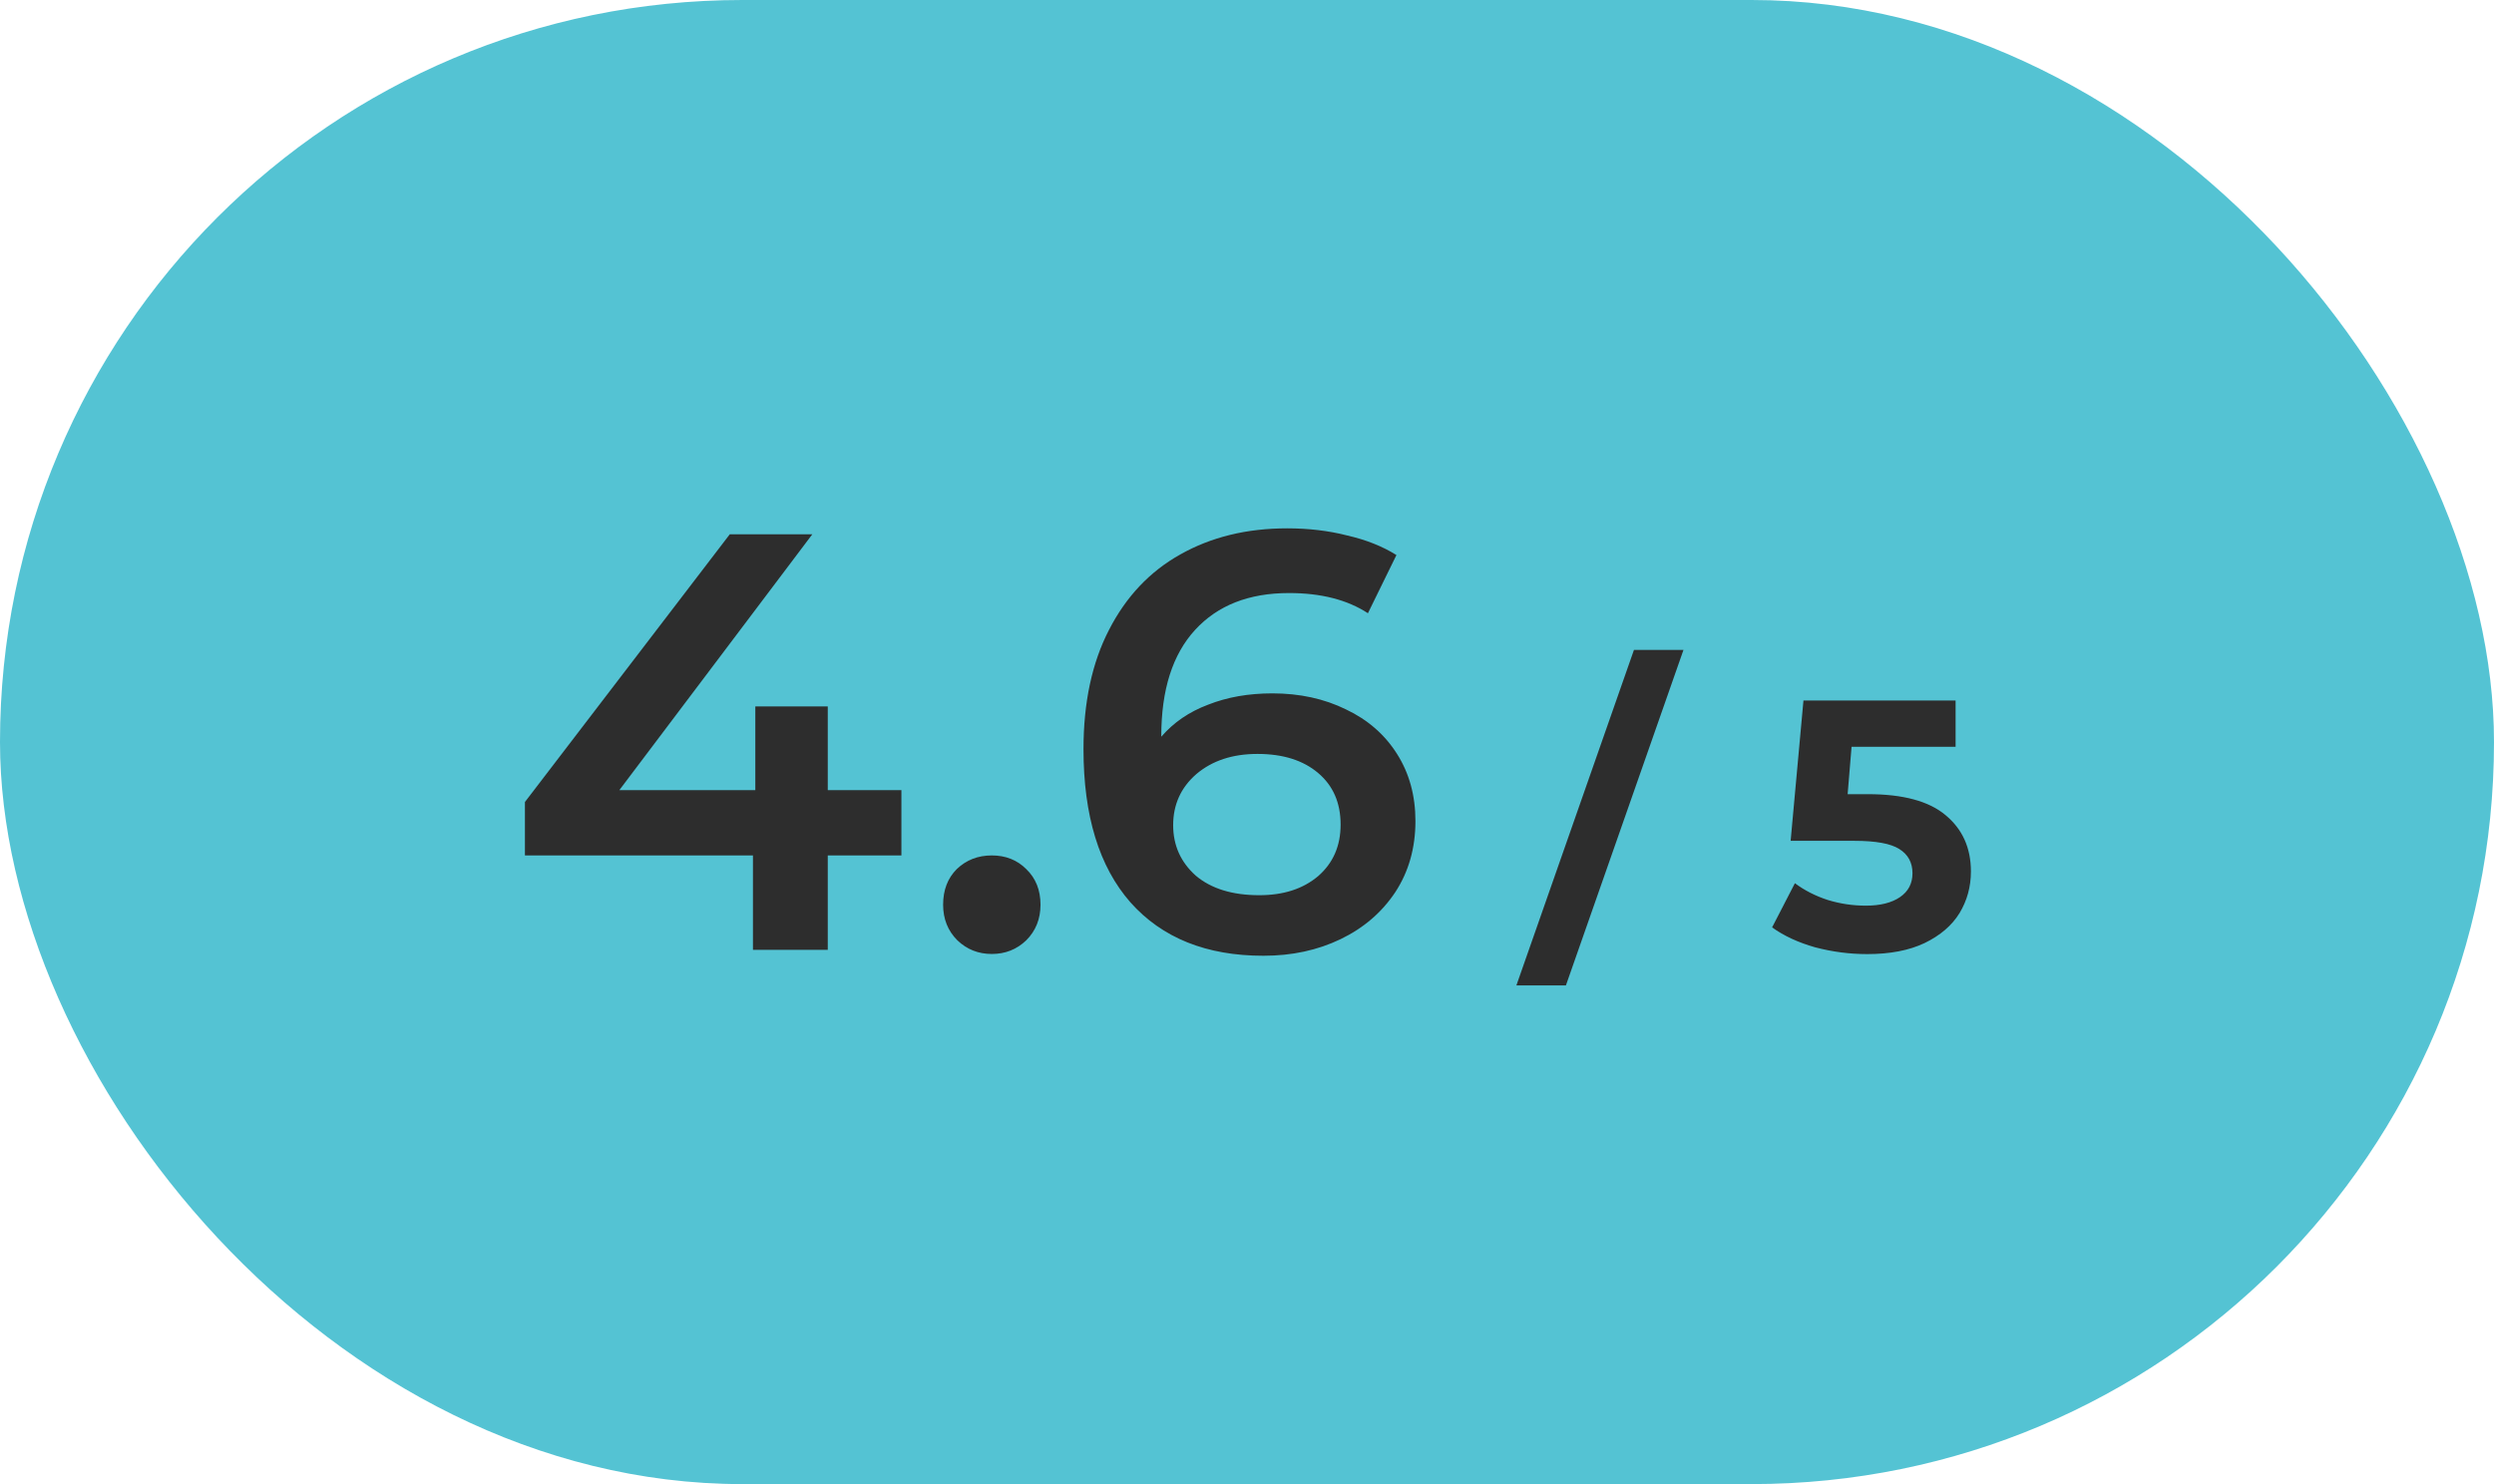<?xml version="1.0" encoding="UTF-8"?> <svg xmlns="http://www.w3.org/2000/svg" width="84" height="50" viewBox="0 0 84 50" fill="none"> <rect width="84" height="50" rx="25" fill="#54C3D3"></rect> <path d="M30.36 28.82H27.88V32H25.36V28.82H17.68V27.02L24.58 18H27.36L20.86 26.62H25.44V23.8H27.88V26.62H30.36V28.82ZM33.405 32.14C32.952 32.14 32.565 31.987 32.245 31.68C31.925 31.36 31.765 30.96 31.765 30.48C31.765 29.987 31.918 29.587 32.225 29.28C32.545 28.973 32.938 28.82 33.405 28.82C33.871 28.82 34.258 28.973 34.565 29.28C34.885 29.587 35.045 29.987 35.045 30.48C35.045 30.96 34.885 31.36 34.565 31.68C34.245 31.987 33.858 32.14 33.405 32.14ZM42.853 23.36C43.773 23.36 44.6 23.54 45.333 23.9C46.067 24.247 46.64 24.747 47.053 25.4C47.467 26.053 47.673 26.807 47.673 27.66C47.673 28.567 47.447 29.367 46.993 30.06C46.54 30.74 45.927 31.267 45.153 31.64C44.38 32.013 43.513 32.2 42.553 32.2C40.633 32.2 39.14 31.6 38.073 30.4C37.02 29.2 36.493 27.48 36.493 25.24C36.493 23.667 36.78 22.327 37.353 21.22C37.927 20.1 38.727 19.253 39.753 18.68C40.793 18.093 41.993 17.8 43.353 17.8C44.073 17.8 44.747 17.88 45.373 18.04C46.013 18.187 46.567 18.407 47.033 18.7L46.073 20.66C45.38 20.207 44.493 19.98 43.413 19.98C42.067 19.98 41.013 20.393 40.253 21.22C39.493 22.047 39.113 23.24 39.113 24.8V24.82C39.527 24.34 40.053 23.98 40.693 23.74C41.333 23.487 42.053 23.36 42.853 23.36ZM42.413 30.16C43.227 30.16 43.887 29.947 44.393 29.52C44.9 29.08 45.153 28.5 45.153 27.78C45.153 27.047 44.9 26.467 44.393 26.04C43.887 25.613 43.207 25.4 42.353 25.4C41.513 25.4 40.827 25.627 40.293 26.08C39.773 26.533 39.513 27.107 39.513 27.8C39.513 28.48 39.767 29.047 40.273 29.5C40.793 29.94 41.507 30.16 42.413 30.16ZM55.033 21.896H56.701L52.741 33.2H51.073L55.033 21.896ZM62.914 26.756C64.098 26.756 64.97 26.992 65.53 27.464C66.098 27.936 66.382 28.568 66.382 29.36C66.382 29.872 66.254 30.34 65.998 30.764C65.742 31.18 65.35 31.516 64.822 31.772C64.302 32.02 63.658 32.144 62.89 32.144C62.298 32.144 61.714 32.068 61.138 31.916C60.57 31.756 60.086 31.532 59.686 31.244L60.454 29.756C60.774 29.996 61.142 30.184 61.558 30.32C61.974 30.448 62.402 30.512 62.842 30.512C63.33 30.512 63.714 30.416 63.994 30.224C64.274 30.032 64.414 29.764 64.414 29.42C64.414 29.06 64.266 28.788 63.97 28.604C63.682 28.42 63.178 28.328 62.458 28.328H60.31L60.742 23.6H65.866V25.16H62.362L62.23 26.756H62.914Z" fill="#2D2D2D"></path> </svg> 